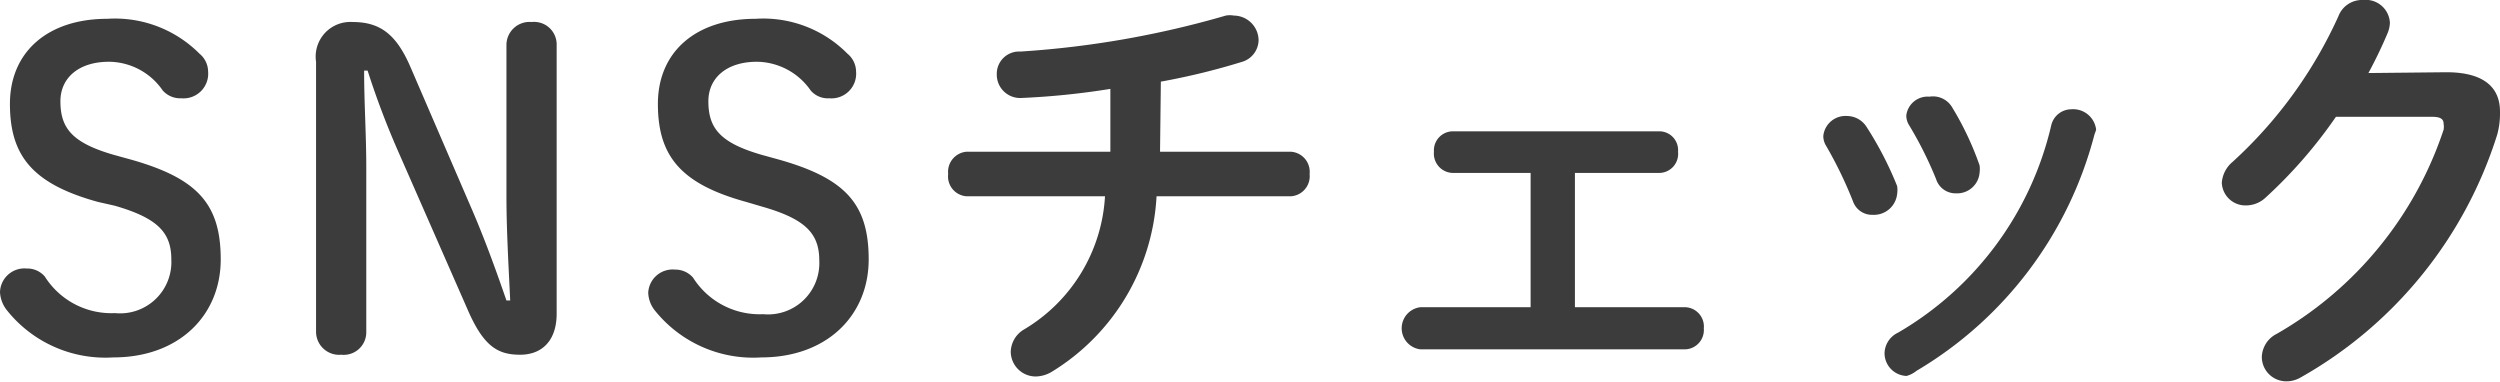 <svg viewBox="0 0 93.1 14.21" xmlns="http://www.w3.org/2000/svg"><g fill="#3c3c3c"><path d="m3.65 7.52c-2.43-.67-3.28-1.71-3.28-3.65s1.41-3.17 3.63-3.17a4.44 4.44 0 0 1 3.43 1.3.87.87 0 0 1 .32.66.92.92 0 0 1 -1 1 .87.87 0 0 1 -.69-.29 2.45 2.45 0 0 0 -2-1.07c-1.14 0-1.81.61-1.81 1.47 0 1 .43 1.55 2 2l.58.16c2.51.7 3.39 1.65 3.39 3.73s-1.55 3.65-4 3.65a4.69 4.69 0 0 1 -3.95-1.74 1.18 1.18 0 0 1 -.27-.69.91.91 0 0 1 1-.88.85.85 0 0 1 .67.3 2.93 2.93 0 0 0 2.61 1.36 1.91 1.91 0 0 0 2.1-2c0-1-.51-1.54-2.11-2z"/><path d="m19 11.19c-.06-1.27-.14-2.63-.14-3.89v-5.62a.86.86 0 0 1 .94-.86.84.84 0 0 1 .93.86v10c0 1-.54 1.53-1.36 1.53s-1.34-.3-1.92-1.6l-2.59-5.9a30.69 30.69 0 0 1 -1.17-3.08h-.13c0 1.19.08 2.39.08 3.57v6.15a.84.84 0 0 1 -.93.86.86.86 0 0 1 -.94-.86v-10.05a1.29 1.29 0 0 1 1.36-1.48c1 0 1.61.43 2.14 1.64l2.24 5.19c.51 1.17.93 2.32 1.35 3.54z"/><path d="m27.79 7.52c-2.44-.67-3.29-1.71-3.29-3.65s1.41-3.17 3.64-3.17a4.41 4.41 0 0 1 3.42 1.3.87.87 0 0 1 .32.66.92.92 0 0 1 -1 1 .84.84 0 0 1 -.69-.29 2.47 2.47 0 0 0 -2-1.07c-1.14 0-1.81.61-1.81 1.47 0 1 .43 1.55 2 2l.58.16c2.51.7 3.39 1.65 3.39 3.73s-1.55 3.65-4 3.65a4.69 4.69 0 0 1 -3.94-1.72 1.12 1.12 0 0 1 -.27-.69.91.91 0 0 1 1-.86.87.87 0 0 1 .67.3 2.93 2.93 0 0 0 2.61 1.36 1.91 1.91 0 0 0 2.09-2c0-1-.51-1.54-2.11-2z"/><path d="m43.2 5.65h4.87a.75.75 0 0 1 .7.83.75.75 0 0 1 -.7.83h-5a8.17 8.17 0 0 1 -3.91 6.54 1.19 1.19 0 0 1 -.59.17.93.93 0 0 1 -.93-.93 1 1 0 0 1 .51-.83 6.17 6.17 0 0 0 3-4.95h-5.15a.74.74 0 0 1 -.69-.83.75.75 0 0 1 .69-.83h5.35c0-.16 0-.32 0-.5v-1.84a28.24 28.24 0 0 1 -3.35.34.87.87 0 0 1 -.88-.88.83.83 0 0 1 .88-.85 35.41 35.41 0 0 0 7.65-1.34.86.86 0 0 1 .3 0 .93.93 0 0 1 .92.93.86.86 0 0 1 -.64.8 25.52 25.52 0 0 1 -3 .73z"/><path d="m58.65 11.44h4.09a.72.72 0 0 1 .71.79.72.72 0 0 1 -.71.78h-9.84a.79.79 0 0 1 0-1.57h4.1v-5h-2.9a.72.72 0 0 1 -.7-.79.71.71 0 0 1 .7-.76h7.69a.7.7 0 0 1 .7.76.71.71 0 0 1 -.7.79h-3.14z"/><path d="m70.65 6.93a1 1 0 0 1 0 .29.87.87 0 0 1 -.91.78.75.75 0 0 1 -.73-.49 15.36 15.36 0 0 0 -1-2.07.69.69 0 0 1 -.11-.38.83.83 0 0 1 .88-.74.87.87 0 0 1 .74.42 12.9 12.9 0 0 1 1.13 2.19zm6.48-2.86a.86.86 0 0 1 .93.76 1.77 1.77 0 0 1 -.06.17 14.44 14.44 0 0 1 -6.63 8.81 1 1 0 0 1 -.37.19.85.85 0 0 1 -.82-.84.87.87 0 0 1 .5-.77 12.1 12.1 0 0 0 5.71-7.73.77.77 0 0 1 .74-.59zm-3.41 2.09a1 1 0 0 1 0 .27.84.84 0 0 1 -.88.77.76.76 0 0 1 -.74-.53 14.1 14.1 0 0 0 -1-2 .68.68 0 0 1 -.11-.37.8.8 0 0 1 .86-.7.83.83 0 0 1 .85.4 11.28 11.28 0 0 1 1.02 2.16z"/><path d="m91.1 2.69c1.33 0 2 .51 2 1.47a3 3 0 0 1 -.1.84 15.81 15.81 0 0 1 -7.33 9.06 1.05 1.05 0 0 1 -.53.14.91.91 0 0 1 -.91-.91 1 1 0 0 1 .56-.86 13.75 13.75 0 0 0 6.21-7.6.64.64 0 0 0 0-.22c0-.18-.12-.26-.43-.26h-3.58a17.53 17.53 0 0 1 -2.61 3 1.07 1.07 0 0 1 -.74.3.88.88 0 0 1 -.9-.85 1.12 1.12 0 0 1 .4-.77 16.57 16.57 0 0 0 3.94-5.42.94.94 0 0 1 .92-.61.9.9 0 0 1 1 .85 1.07 1.07 0 0 1 -.08.37q-.31.74-.72 1.5z"/></g></svg>
